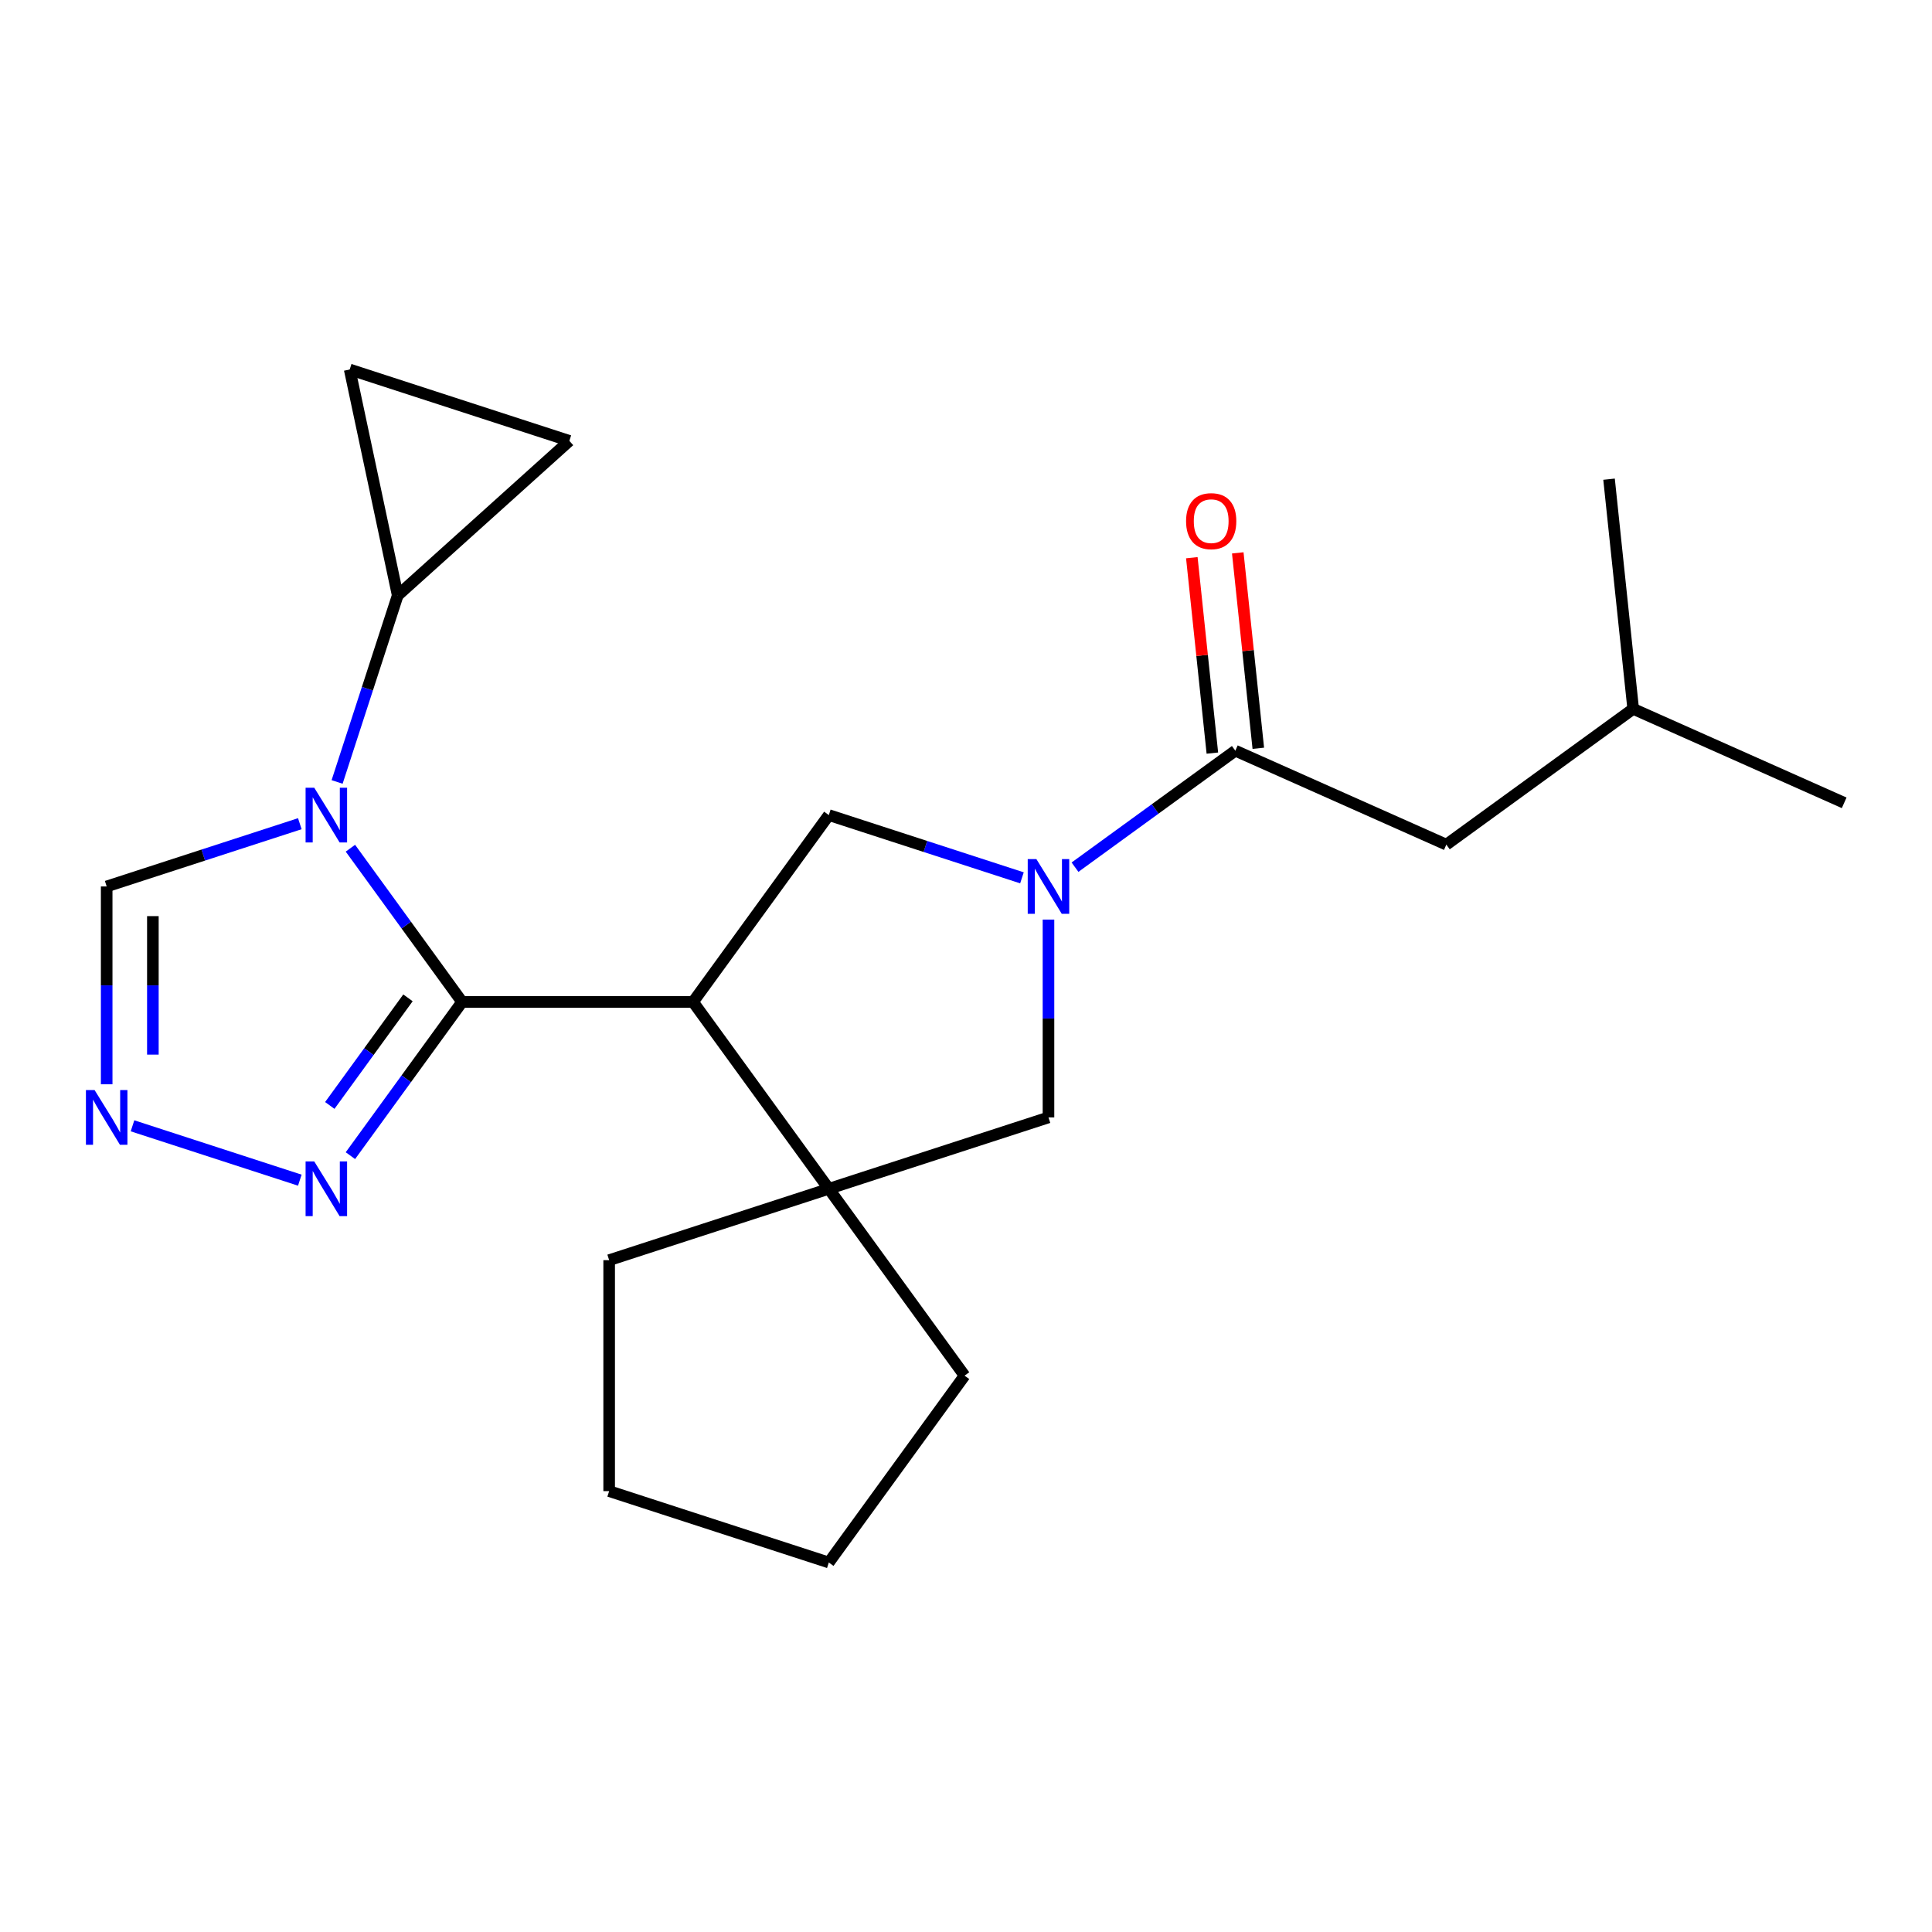 <?xml version='1.0' encoding='iso-8859-1'?>
<svg version='1.1' baseProfile='full'
              xmlns='http://www.w3.org/2000/svg'
                      xmlns:rdkit='http://www.rdkit.org/xml'
                      xmlns:xlink='http://www.w3.org/1999/xlink'
                  xml:space='preserve'
width='1000px' height='1000px' viewBox='0 0 1000 1000'>
<!-- END OF HEADER -->
<rect style='opacity:1.0;fill:#FFFFFF;stroke:none' width='1000' height='1000' x='0' y='0'> </rect>
<path class='bond-0' d='M 239.181,518.6 L 210.276,478.816' style='fill:none;fill-rule:evenodd;stroke:#000000;stroke-width:6px;stroke-linecap:butt;stroke-linejoin:miter;stroke-opacity:1' />
<path class='bond-0' d='M 210.276,478.816 L 181.372,439.033' style='fill:none;fill-rule:evenodd;stroke:#0000FF;stroke-width:6px;stroke-linecap:butt;stroke-linejoin:miter;stroke-opacity:1' />
<path class='bond-1' d='M 239.181,518.6 L 358.728,518.6' style='fill:none;fill-rule:evenodd;stroke:#000000;stroke-width:6px;stroke-linecap:butt;stroke-linejoin:miter;stroke-opacity:1' />
<path class='bond-4' d='M 239.181,518.6 L 210.276,558.383' style='fill:none;fill-rule:evenodd;stroke:#000000;stroke-width:6px;stroke-linecap:butt;stroke-linejoin:miter;stroke-opacity:1' />
<path class='bond-4' d='M 210.276,558.383 L 181.372,598.167' style='fill:none;fill-rule:evenodd;stroke:#0000FF;stroke-width:6px;stroke-linecap:butt;stroke-linejoin:miter;stroke-opacity:1' />
<path class='bond-4' d='M 211.166,516.481 L 190.933,544.33' style='fill:none;fill-rule:evenodd;stroke:#000000;stroke-width:6px;stroke-linecap:butt;stroke-linejoin:miter;stroke-opacity:1' />
<path class='bond-4' d='M 190.933,544.33 L 170.7,572.178' style='fill:none;fill-rule:evenodd;stroke:#0000FF;stroke-width:6px;stroke-linecap:butt;stroke-linejoin:miter;stroke-opacity:1' />
<path class='bond-8' d='M 174.485,404.736 L 190.17,356.462' style='fill:none;fill-rule:evenodd;stroke:#0000FF;stroke-width:6px;stroke-linecap:butt;stroke-linejoin:miter;stroke-opacity:1' />
<path class='bond-8' d='M 190.17,356.462 L 205.855,308.188' style='fill:none;fill-rule:evenodd;stroke:#000000;stroke-width:6px;stroke-linecap:butt;stroke-linejoin:miter;stroke-opacity:1' />
<path class='bond-10' d='M 155.184,426.345 L 105.201,442.586' style='fill:none;fill-rule:evenodd;stroke:#0000FF;stroke-width:6px;stroke-linecap:butt;stroke-linejoin:miter;stroke-opacity:1' />
<path class='bond-10' d='M 105.201,442.586 L 55.217,458.826' style='fill:none;fill-rule:evenodd;stroke:#000000;stroke-width:6px;stroke-linecap:butt;stroke-linejoin:miter;stroke-opacity:1' />
<path class='bond-3' d='M 358.728,518.6 L 428.996,615.315' style='fill:none;fill-rule:evenodd;stroke:#000000;stroke-width:6px;stroke-linecap:butt;stroke-linejoin:miter;stroke-opacity:1' />
<path class='bond-5' d='M 358.728,518.6 L 428.996,421.884' style='fill:none;fill-rule:evenodd;stroke:#000000;stroke-width:6px;stroke-linecap:butt;stroke-linejoin:miter;stroke-opacity:1' />
<path class='bond-2' d='M 528.963,454.366 L 478.979,438.125' style='fill:none;fill-rule:evenodd;stroke:#0000FF;stroke-width:6px;stroke-linecap:butt;stroke-linejoin:miter;stroke-opacity:1' />
<path class='bond-2' d='M 478.979,438.125 L 428.996,421.884' style='fill:none;fill-rule:evenodd;stroke:#000000;stroke-width:6px;stroke-linecap:butt;stroke-linejoin:miter;stroke-opacity:1' />
<path class='bond-6' d='M 556.42,448.852 L 597.914,418.705' style='fill:none;fill-rule:evenodd;stroke:#0000FF;stroke-width:6px;stroke-linecap:butt;stroke-linejoin:miter;stroke-opacity:1' />
<path class='bond-6' d='M 597.914,418.705 L 639.407,388.558' style='fill:none;fill-rule:evenodd;stroke:#000000;stroke-width:6px;stroke-linecap:butt;stroke-linejoin:miter;stroke-opacity:1' />
<path class='bond-23' d='M 542.691,475.975 L 542.691,527.174' style='fill:none;fill-rule:evenodd;stroke:#0000FF;stroke-width:6px;stroke-linecap:butt;stroke-linejoin:miter;stroke-opacity:1' />
<path class='bond-23' d='M 542.691,527.174 L 542.691,578.373' style='fill:none;fill-rule:evenodd;stroke:#000000;stroke-width:6px;stroke-linecap:butt;stroke-linejoin:miter;stroke-opacity:1' />
<path class='bond-9' d='M 428.996,615.315 L 542.691,578.373' style='fill:none;fill-rule:evenodd;stroke:#000000;stroke-width:6px;stroke-linecap:butt;stroke-linejoin:miter;stroke-opacity:1' />
<path class='bond-15' d='M 428.996,615.315 L 499.264,712.031' style='fill:none;fill-rule:evenodd;stroke:#000000;stroke-width:6px;stroke-linecap:butt;stroke-linejoin:miter;stroke-opacity:1' />
<path class='bond-16' d='M 428.996,615.315 L 315.3,652.257' style='fill:none;fill-rule:evenodd;stroke:#000000;stroke-width:6px;stroke-linecap:butt;stroke-linejoin:miter;stroke-opacity:1' />
<path class='bond-7' d='M 155.184,610.854 L 68.585,582.717' style='fill:none;fill-rule:evenodd;stroke:#0000FF;stroke-width:6px;stroke-linecap:butt;stroke-linejoin:miter;stroke-opacity:1' />
<path class='bond-13' d='M 639.407,388.558 L 748.618,437.182' style='fill:none;fill-rule:evenodd;stroke:#000000;stroke-width:6px;stroke-linecap:butt;stroke-linejoin:miter;stroke-opacity:1' />
<path class='bond-14' d='M 651.296,387.309 L 645.981,336.737' style='fill:none;fill-rule:evenodd;stroke:#000000;stroke-width:6px;stroke-linecap:butt;stroke-linejoin:miter;stroke-opacity:1' />
<path class='bond-14' d='M 645.981,336.737 L 640.666,286.165' style='fill:none;fill-rule:evenodd;stroke:#FF0000;stroke-width:6px;stroke-linecap:butt;stroke-linejoin:miter;stroke-opacity:1' />
<path class='bond-14' d='M 627.518,389.808 L 622.202,339.236' style='fill:none;fill-rule:evenodd;stroke:#000000;stroke-width:6px;stroke-linecap:butt;stroke-linejoin:miter;stroke-opacity:1' />
<path class='bond-14' d='M 622.202,339.236 L 616.887,288.665' style='fill:none;fill-rule:evenodd;stroke:#FF0000;stroke-width:6px;stroke-linecap:butt;stroke-linejoin:miter;stroke-opacity:1' />
<path class='bond-22' d='M 55.217,561.224 L 55.217,510.025' style='fill:none;fill-rule:evenodd;stroke:#0000FF;stroke-width:6px;stroke-linecap:butt;stroke-linejoin:miter;stroke-opacity:1' />
<path class='bond-22' d='M 55.217,510.025 L 55.217,458.826' style='fill:none;fill-rule:evenodd;stroke:#000000;stroke-width:6px;stroke-linecap:butt;stroke-linejoin:miter;stroke-opacity:1' />
<path class='bond-22' d='M 79.126,545.865 L 79.126,510.025' style='fill:none;fill-rule:evenodd;stroke:#0000FF;stroke-width:6px;stroke-linecap:butt;stroke-linejoin:miter;stroke-opacity:1' />
<path class='bond-22' d='M 79.126,510.025 L 79.126,474.186' style='fill:none;fill-rule:evenodd;stroke:#000000;stroke-width:6px;stroke-linecap:butt;stroke-linejoin:miter;stroke-opacity:1' />
<path class='bond-11' d='M 205.855,308.188 L 181,191.254' style='fill:none;fill-rule:evenodd;stroke:#000000;stroke-width:6px;stroke-linecap:butt;stroke-linejoin:miter;stroke-opacity:1' />
<path class='bond-12' d='M 205.855,308.188 L 294.696,228.196' style='fill:none;fill-rule:evenodd;stroke:#000000;stroke-width:6px;stroke-linecap:butt;stroke-linejoin:miter;stroke-opacity:1' />
<path class='bond-24' d='M 181,191.254 L 294.696,228.196' style='fill:none;fill-rule:evenodd;stroke:#000000;stroke-width:6px;stroke-linecap:butt;stroke-linejoin:miter;stroke-opacity:1' />
<path class='bond-17' d='M 748.618,437.182 L 845.334,366.915' style='fill:none;fill-rule:evenodd;stroke:#000000;stroke-width:6px;stroke-linecap:butt;stroke-linejoin:miter;stroke-opacity:1' />
<path class='bond-20' d='M 499.264,712.031 L 428.996,808.746' style='fill:none;fill-rule:evenodd;stroke:#000000;stroke-width:6px;stroke-linecap:butt;stroke-linejoin:miter;stroke-opacity:1' />
<path class='bond-21' d='M 315.3,652.257 L 315.3,771.804' style='fill:none;fill-rule:evenodd;stroke:#000000;stroke-width:6px;stroke-linecap:butt;stroke-linejoin:miter;stroke-opacity:1' />
<path class='bond-18' d='M 845.334,366.915 L 954.545,415.539' style='fill:none;fill-rule:evenodd;stroke:#000000;stroke-width:6px;stroke-linecap:butt;stroke-linejoin:miter;stroke-opacity:1' />
<path class='bond-19' d='M 845.334,366.915 L 832.838,248.023' style='fill:none;fill-rule:evenodd;stroke:#000000;stroke-width:6px;stroke-linecap:butt;stroke-linejoin:miter;stroke-opacity:1' />
<path class='bond-25' d='M 428.996,808.746 L 315.3,771.804' style='fill:none;fill-rule:evenodd;stroke:#000000;stroke-width:6px;stroke-linecap:butt;stroke-linejoin:miter;stroke-opacity:1' />
<path  class='atom-1' d='M 162.653 407.724
L 171.933 422.724
Q 172.853 424.204, 174.333 426.884
Q 175.813 429.564, 175.893 429.724
L 175.893 407.724
L 179.653 407.724
L 179.653 436.044
L 175.773 436.044
L 165.813 419.644
Q 164.653 417.724, 163.413 415.524
Q 162.213 413.324, 161.853 412.644
L 161.853 436.044
L 158.173 436.044
L 158.173 407.724
L 162.653 407.724
' fill='#0000FF'/>
<path  class='atom-3' d='M 536.431 444.666
L 545.711 459.666
Q 546.631 461.146, 548.111 463.826
Q 549.591 466.506, 549.671 466.666
L 549.671 444.666
L 553.431 444.666
L 553.431 472.986
L 549.551 472.986
L 539.591 456.586
Q 538.431 454.666, 537.191 452.466
Q 535.991 450.266, 535.631 449.586
L 535.631 472.986
L 531.951 472.986
L 531.951 444.666
L 536.431 444.666
' fill='#0000FF'/>
<path  class='atom-5' d='M 162.653 601.155
L 171.933 616.155
Q 172.853 617.635, 174.333 620.315
Q 175.813 622.995, 175.893 623.155
L 175.893 601.155
L 179.653 601.155
L 179.653 629.475
L 175.773 629.475
L 165.813 613.075
Q 164.653 611.155, 163.413 608.955
Q 162.213 606.755, 161.853 606.075
L 161.853 629.475
L 158.173 629.475
L 158.173 601.155
L 162.653 601.155
' fill='#0000FF'/>
<path  class='atom-8' d='M 48.957 564.213
L 58.237 579.213
Q 59.157 580.693, 60.637 583.373
Q 62.117 586.053, 62.197 586.213
L 62.197 564.213
L 65.957 564.213
L 65.957 592.533
L 62.077 592.533
L 52.117 576.133
Q 50.957 574.213, 49.717 572.013
Q 48.517 569.813, 48.157 569.133
L 48.157 592.533
L 44.477 592.533
L 44.477 564.213
L 48.957 564.213
' fill='#0000FF'/>
<path  class='atom-15' d='M 613.911 269.746
Q 613.911 262.946, 617.271 259.146
Q 620.631 255.346, 626.911 255.346
Q 633.191 255.346, 636.551 259.146
Q 639.911 262.946, 639.911 269.746
Q 639.911 276.626, 636.511 280.546
Q 633.111 284.426, 626.911 284.426
Q 620.671 284.426, 617.271 280.546
Q 613.911 276.666, 613.911 269.746
M 626.911 281.226
Q 631.231 281.226, 633.551 278.346
Q 635.911 275.426, 635.911 269.746
Q 635.911 264.186, 633.551 261.386
Q 631.231 258.546, 626.911 258.546
Q 622.591 258.546, 620.231 261.346
Q 617.911 264.146, 617.911 269.746
Q 617.911 275.466, 620.231 278.346
Q 622.591 281.226, 626.911 281.226
' fill='#FF0000'/>
</svg>
